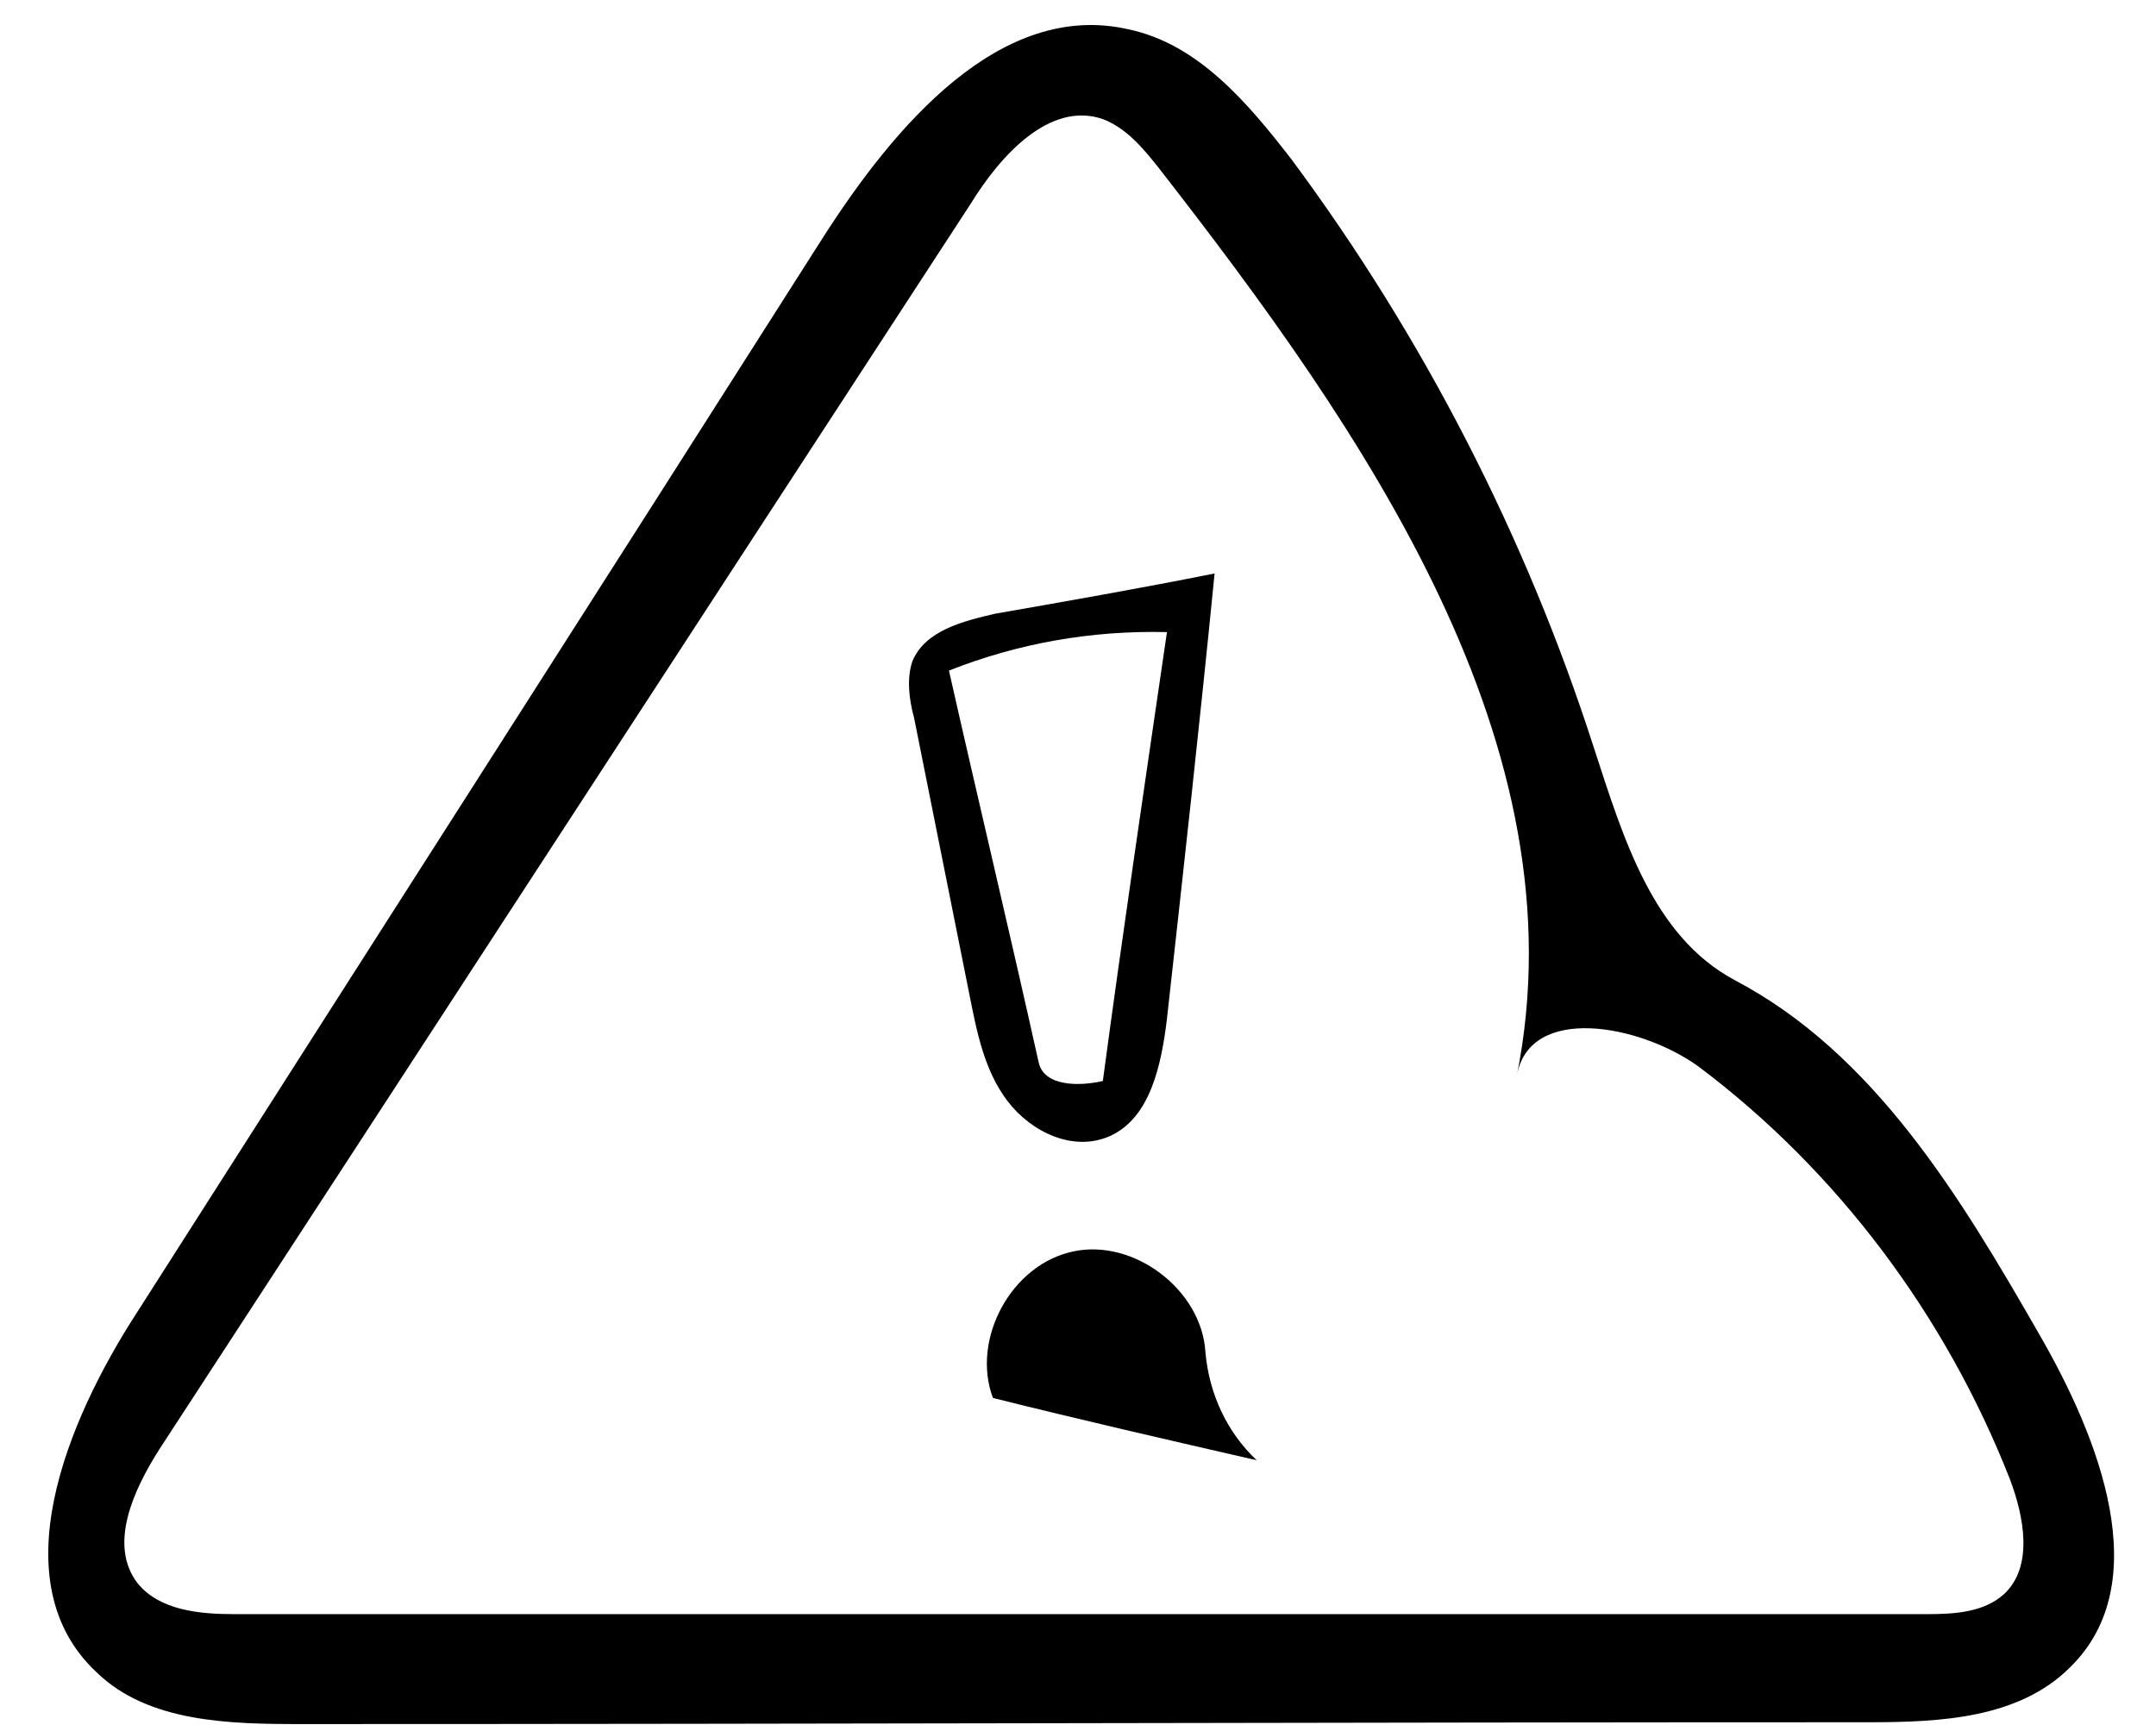 <?xml version="1.0" encoding="utf-8"?>
<!DOCTYPE svg PUBLIC "-//W3C//DTD SVG 1.1//EN" "http://www.w3.org/Graphics/SVG/1.1/DTD/svg11.dtd">

<svg version="1.1" id="Contours" xmlns="http://www.w3.org/2000/svg" xmlns:xlink="http://www.w3.org/1999/xlink" x="0px" y="0px" width="117.688" height="94.143" viewBox="0 0 117.688 94.143" xml:space="preserve" stroke="black" fill="none" stroke-linecap='round' stroke-linejoin='round'>
<desc xmlns:shape="http://adobe.com/products/shape">
</desc>
<path d='M94.7 53.5 C102.3 57.5 107.0 65.3 111.3 72.8 C114.6 78.5 117.7 86.4 113.0 91.0 C110.2 93.8 105.9 94.0 102.0 94.0 C73.5 94.0 44.9 94.1 16.4 94.1 C12.5 94.1 8.1 94.0 5.3 91.3 C0.0 86.4 3.6 77.6 7.5 71.6 C20.0 52.0 32.5 32.5 44.9 13.0 C48.8 6.9 54.6 0.0 61.6 1.6 C65.4 2.4 68.1 5.6 70.5 8.7 C77.7 18.4 83.3 29.3 87.0 40.8 C88.6 45.7 90.2 51.1 94.7 53.5 M82.8 58.7 C86.4 40.7 74.5 23.6 63.2 9.1 C62.4 8.1 61.5 7.0 60.2 6.5 C57.3 5.5 54.6 8.5 53.0 11.1 C38.2 33.8 23.5 56.4 8.7 79.1 C7.3 81.3 5.9 84.3 7.5 86.4 C8.7 87.9 10.9 88.1 12.8 88.1 C43.6 88.1 74.4 88.1 105.2 88.1 C106.7 88.1 108.3 88.0 109.4 87.0 C111.0 85.5 110.5 82.8 109.7 80.7 C106.2 71.8 100.3 63.9 92.7 58.2 C89.5 55.9 83.5 54.8 82.8 58.7 ' fill ="#000000" stroke="none"/>
<path d='M54.2 76.3 C53.0 73.1 55.2 69.0 58.6 68.3 C61.9 67.6 65.6 70.4 65.8 73.8 C66.0 76.1 67.0 78.2 68.6 79.7 C63.8 78.6 59.0 77.5 54.2 76.3 ' fill ="#000000" stroke="none"/>
<path d='M49.8 36.1 C50.5 34.4 52.6 33.9 54.3 33.5 C58.3 32.8 62.3 32.1 66.3 31.3 C65.5 39.4 64.6 47.5 63.7 55.6 C63.4 58.1 62.8 61.0 60.6 62.0 C58.6 62.9 56.3 61.8 55.0 60.1 C53.7 58.4 53.3 56.2 52.9 54.2 C51.9 49.2 50.9 44.2 49.9 39.2 C49.6 38.1 49.5 37.0 49.8 36.1 M51.8 36.6 C53.4 43.7 55.1 50.8 56.7 58.0 C57.0 59.3 58.9 59.3 60.2 59.0 C61.3 50.8 62.5 42.7 63.7 34.5 C59.6 34.4 55.6 35.1 51.8 36.6 ' fill ="#000000" stroke="none"/>

</svg>